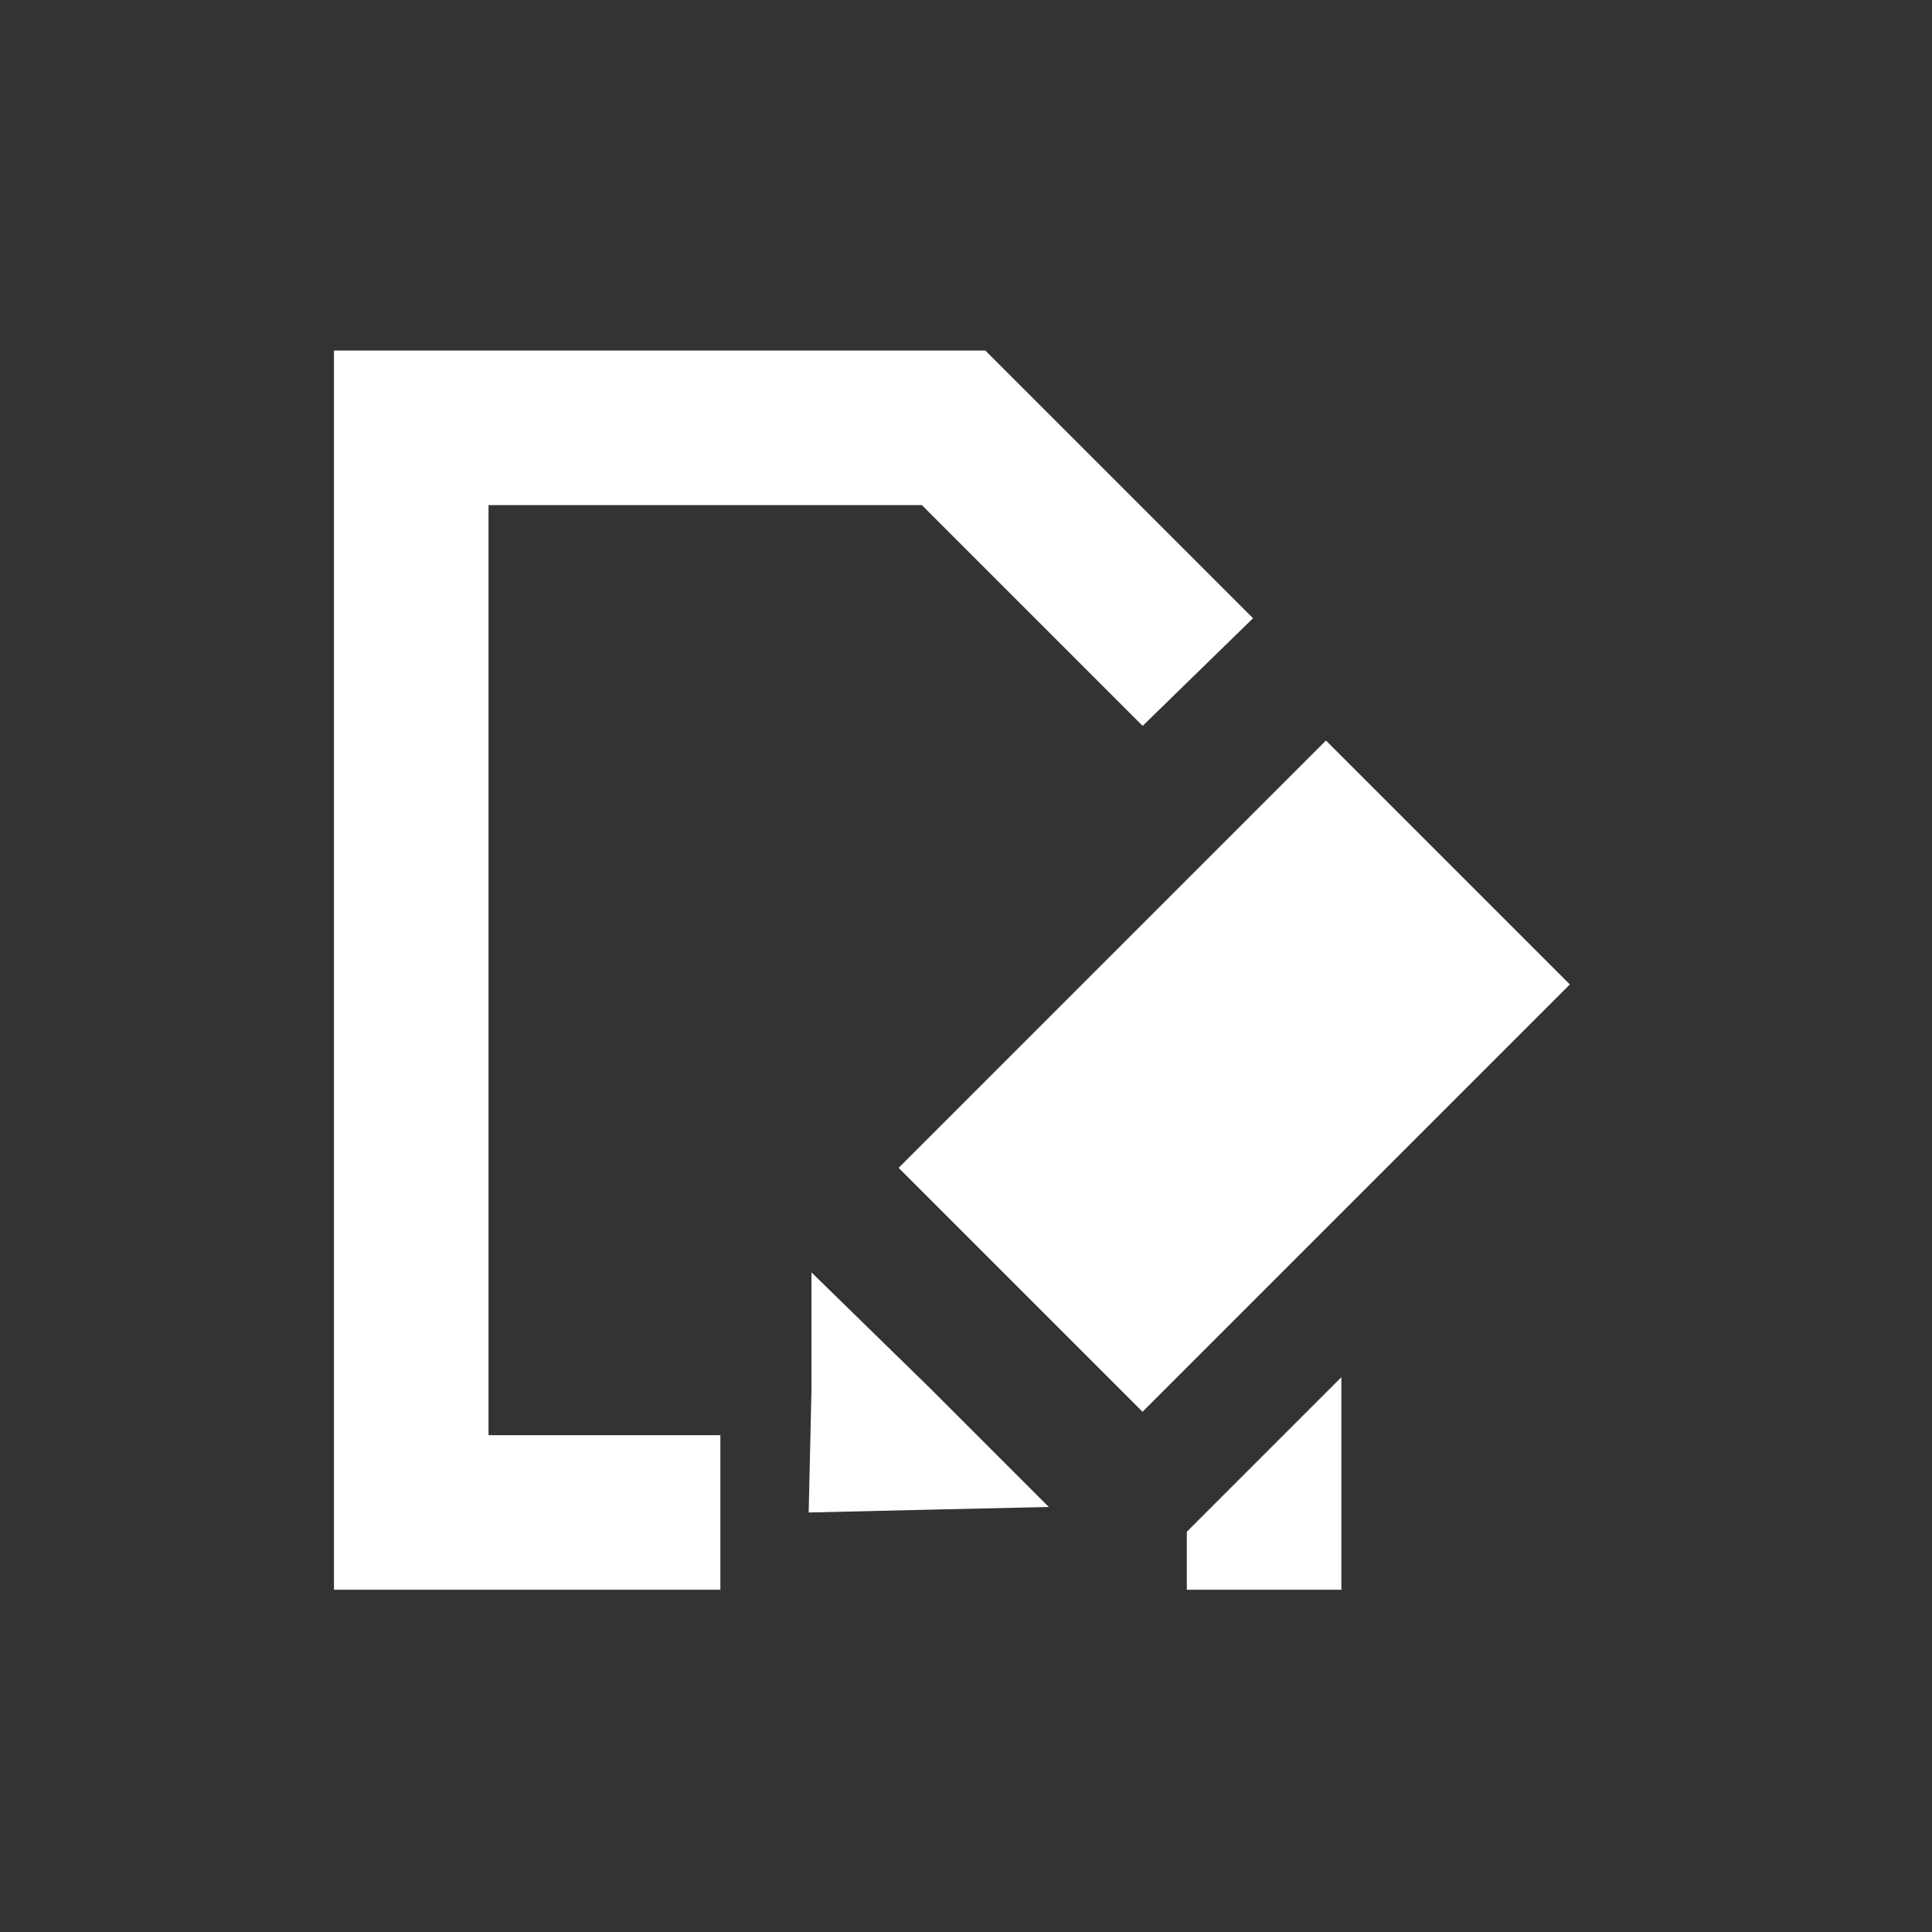 <?xml version="1.0" encoding="utf-8"?>
<!-- Generator: Adobe Illustrator 24.0.0, SVG Export Plug-In . SVG Version: 6.00 Build 0)  -->
<svg version="1.1" id="Layer_1" xmlns="http://www.w3.org/2000/svg" xmlns:xlink="http://www.w3.org/1999/xlink" x="0px" y="0px"
	 viewBox="0 0 70 70" style="enable-background:new 0 0 70 70;" xml:space="preserve">
<rect x="0" y="0" width="70" height="70" fill="#333333" stroke="none"/>
<polygon style="fill:#FFFFFF;" points="43,55.5 43,55.4 43,57.6 48.6,57.6 48.6,49.9 "/>
<polygon style="fill:#FFFFFF;" points="26.1,52 17.7,52 17.7,18.3 33.4,18.3 41.4,26.3 45.4,22.4 35.7,12.7 12.1,12.7 12.1,57.6 
	26.1,57.6 "/>
<rect x="33.8" y="32.7" transform="matrix(0.707 -0.707 0.707 0.707 -14.457 43.091)" style="fill:#FFFFFF;" width="21.9" height="12.5"/>
<polygon style="fill:#FFFFFF;" points="29.3,54.8 29.4,50.4 29.4,46.1 33.7,50.3 38,54.6 33.6,54.7 "/>
</svg>
